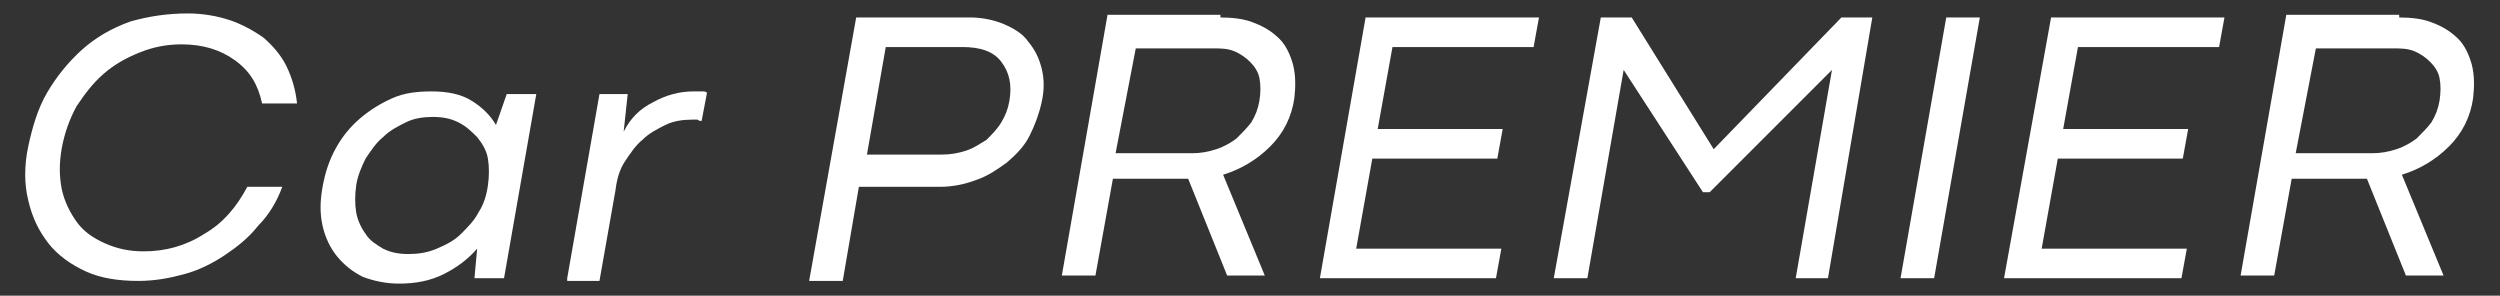 <?xml version="1.0" encoding="utf-8"?>
<!-- Generator: Adobe Illustrator 28.1.0, SVG Export Plug-In . SVG Version: 6.00 Build 0)  -->
<svg version="1.1" id="レイヤー_1" xmlns="http://www.w3.org/2000/svg" xmlns:xlink="http://www.w3.org/1999/xlink" x="0px"
	 y="0px" viewBox="0 0 186 22" style="enable-background:new 0 0 186 22;" xml:space="preserve">
<rect x="0" y="0" width="186" height="22" fill="#333333" stroke="none"/>
<style type="text/css">
	.st0{fill:#FFFFFF;}
</style>
<g>
	<path class="st0" d="M21,13.9c-0.4,1.1-1,2.1-1.8,2.9c-0.7,0.9-1.6,1.6-2.5,2.2c-0.9,0.6-1.9,1.1-3,1.4c-1.1,0.3-2.2,0.5-3.4,0.5
		c-1.5,0-2.8-0.2-3.9-0.7c-1.1-0.5-2.1-1.2-2.8-2.1c-0.7-0.9-1.2-1.9-1.5-3.2c-0.3-1.2-0.3-2.6,0-4c0.3-1.4,0.7-2.8,1.4-4
		c0.7-1.2,1.6-2.3,2.6-3.2c1-0.9,2.2-1.6,3.6-2.1C11.1,1.2,12.5,1,14,1c1.1,0,2.2,0.2,3.1,0.5c0.9,0.3,1.8,0.8,2.5,1.3
		c0.7,0.6,1.3,1.3,1.7,2.1c0.4,0.8,0.7,1.8,0.8,2.8h-2.6c-0.3-1.4-0.9-2.4-2-3.2c-1.1-0.8-2.4-1.2-4-1.2c-1.1,0-2.1,0.2-3.1,0.6
		c-1,0.4-1.9,0.9-2.7,1.6C6.9,6.2,6.3,7,5.7,7.9c-0.5,0.9-0.9,2-1.1,3.1c-0.2,1.1-0.2,2.1,0,3.1c0.2,0.9,0.6,1.7,1.1,2.4
		c0.5,0.7,1.2,1.2,2.1,1.6c0.9,0.4,1.8,0.6,2.9,0.6c1.6,0,3.1-0.4,4.5-1.3c1.4-0.8,2.4-2,3.2-3.5H21z"/>
	<path class="st0" d="M35.5,18.5c-0.7,0.8-1.5,1.4-2.5,1.9c-1,0.5-2.1,0.7-3.3,0.7c-1,0-1.9-0.2-2.7-0.5c-0.8-0.4-1.4-0.9-1.9-1.5
		c-0.5-0.6-0.9-1.4-1.1-2.3c-0.2-0.9-0.2-1.8,0-2.9c0.2-1.1,0.5-2,1-2.9c0.5-0.9,1.1-1.6,1.8-2.2c0.7-0.6,1.5-1.1,2.4-1.5
		c0.9-0.4,1.9-0.5,2.9-0.5c1.2,0,2.2,0.2,3,0.7c0.8,0.5,1.4,1.1,1.8,1.8L37.7,7h2.2l-2.4,13.7h-2.2L35.5,18.5z M32.5,18.5
		c0.7-0.3,1.3-0.6,1.8-1.1c0.5-0.5,1-1,1.3-1.6c0.4-0.6,0.6-1.3,0.7-2c0.1-0.7,0.1-1.4,0-2c-0.1-0.6-0.4-1.1-0.8-1.6
		c-0.4-0.4-0.8-0.8-1.4-1.1c-0.6-0.3-1.2-0.4-1.9-0.4c-0.7,0-1.4,0.1-2,0.4c-0.6,0.3-1.2,0.6-1.7,1.1c-0.5,0.4-0.9,1-1.3,1.6
		c-0.3,0.6-0.6,1.3-0.7,2c-0.1,0.7-0.1,1.4,0,2c0.1,0.6,0.4,1.2,0.7,1.6c0.3,0.5,0.8,0.8,1.3,1.1c0.6,0.3,1.2,0.4,1.9,0.4
		C31.1,18.9,31.8,18.8,32.5,18.5z"/>
	<path class="st0" d="M42.2,20.7L44.6,7h2.1l-0.3,2.8c0.5-1,1.2-1.7,2.2-2.2c0.9-0.5,1.9-0.8,3-0.8c0.2,0,0.4,0,0.6,0
		c0.2,0,0.3,0,0.4,0.1l-0.4,2.1c-0.1,0-0.2,0-0.3-0.1c-0.1,0-0.3,0-0.4,0c-0.7,0-1.4,0.1-2,0.4c-0.6,0.3-1.2,0.6-1.7,1.1
		c-0.5,0.4-0.9,1-1.3,1.6c-0.4,0.6-0.6,1.3-0.7,2.1l-1.2,6.8H42.2z"/>
	<path class="st0" d="M63.7,1.3h8.5c0.9,0,1.8,0.2,2.5,0.5c0.7,0.3,1.4,0.7,1.8,1.3c0.5,0.6,0.8,1.2,1,2c0.2,0.8,0.2,1.6,0,2.5
		c-0.2,0.9-0.5,1.7-0.9,2.5c-0.4,0.8-1,1.4-1.7,2c-0.7,0.5-1.4,1-2.3,1.3c-0.8,0.3-1.7,0.5-2.7,0.5h-6l-1.2,7h-2.5L63.7,1.3z
		 M70.1,11.5c0.6,0,1.2-0.1,1.8-0.3c0.6-0.2,1-0.5,1.5-0.8c0.4-0.4,0.8-0.8,1.1-1.3c0.3-0.5,0.5-1,0.6-1.6c0.2-1.2,0-2.1-0.6-2.9
		c-0.6-0.8-1.6-1.1-2.9-1.1h-5.7l-1.4,8H70.1z"/>
	<path class="st0" d="M90.8,1.3c0.9,0,1.8,0.1,2.5,0.4c0.8,0.3,1.4,0.7,1.9,1.2c0.5,0.5,0.8,1.2,1,1.9c0.2,0.8,0.2,1.6,0.1,2.5
		c-0.2,1.4-0.8,2.6-1.8,3.6c-1,1-2.2,1.7-3.5,2.1l3.1,7.5h-2.8l-2.9-7.2h-5.6l-1.3,7.2h-2.5l3.4-19.4H90.8z M83,11.4h5.7
		c0.6,0,1.2-0.1,1.8-0.3c0.6-0.2,1.1-0.5,1.5-0.8c0.4-0.4,0.8-0.8,1.1-1.2c0.3-0.5,0.5-1,0.6-1.6c0.1-0.6,0.1-1.2,0-1.7
		c-0.1-0.5-0.4-0.9-0.7-1.2c-0.3-0.3-0.7-0.6-1.2-0.8c-0.5-0.2-1-0.2-1.6-0.2h-5.7L83,11.4z"/>
	<path class="st0" d="M101.6,1.3h12.9l-0.4,2.2h-10.5l-1.1,6.1h9.3l-0.4,2.2h-9.3l-1.2,6.7h10.8l-0.4,2.2H98.2L101.6,1.3z"/>
	<path class="st0" d="M119.1,1.3h2.3l6.1,9.8l9.5-9.8h2.3L136,20.7h-2.4l2.7-15.5l-9.1,9.1h-0.5l-5.9-9.1l-2.7,15.5h-2.5L119.1,1.3z
		"/>
	<path class="st0" d="M144.8,1.3h2.5l-3.4,19.4h-2.5L144.8,1.3z"/>
	<path class="st0" d="M152.6,1.3h12.9l-0.4,2.2h-10.5l-1.1,6.1h9.3l-0.4,2.2h-9.3l-1.2,6.7h10.8l-0.4,2.2h-13.2L152.6,1.3z"/>
	<path class="st0" d="M178.5,1.3c0.9,0,1.8,0.1,2.5,0.4c0.8,0.3,1.4,0.7,1.9,1.2c0.5,0.5,0.8,1.2,1,1.9c0.2,0.8,0.2,1.6,0.1,2.5
		c-0.2,1.4-0.8,2.6-1.8,3.6c-1,1-2.2,1.7-3.5,2.1l3.1,7.5h-2.8l-2.9-7.2h-5.6l-1.3,7.2h-2.5l3.4-19.4H178.5z M170.8,11.4h5.7
		c0.6,0,1.2-0.1,1.8-0.3c0.6-0.2,1.1-0.5,1.5-0.8c0.4-0.4,0.8-0.8,1.1-1.2c0.3-0.5,0.5-1,0.6-1.6c0.1-0.6,0.1-1.2,0-1.7
		c-0.1-0.5-0.4-0.9-0.7-1.2c-0.3-0.3-0.7-0.6-1.2-0.8c-0.5-0.2-1-0.2-1.6-0.2h-5.7L170.8,11.4z"/>
</g>
</svg>
